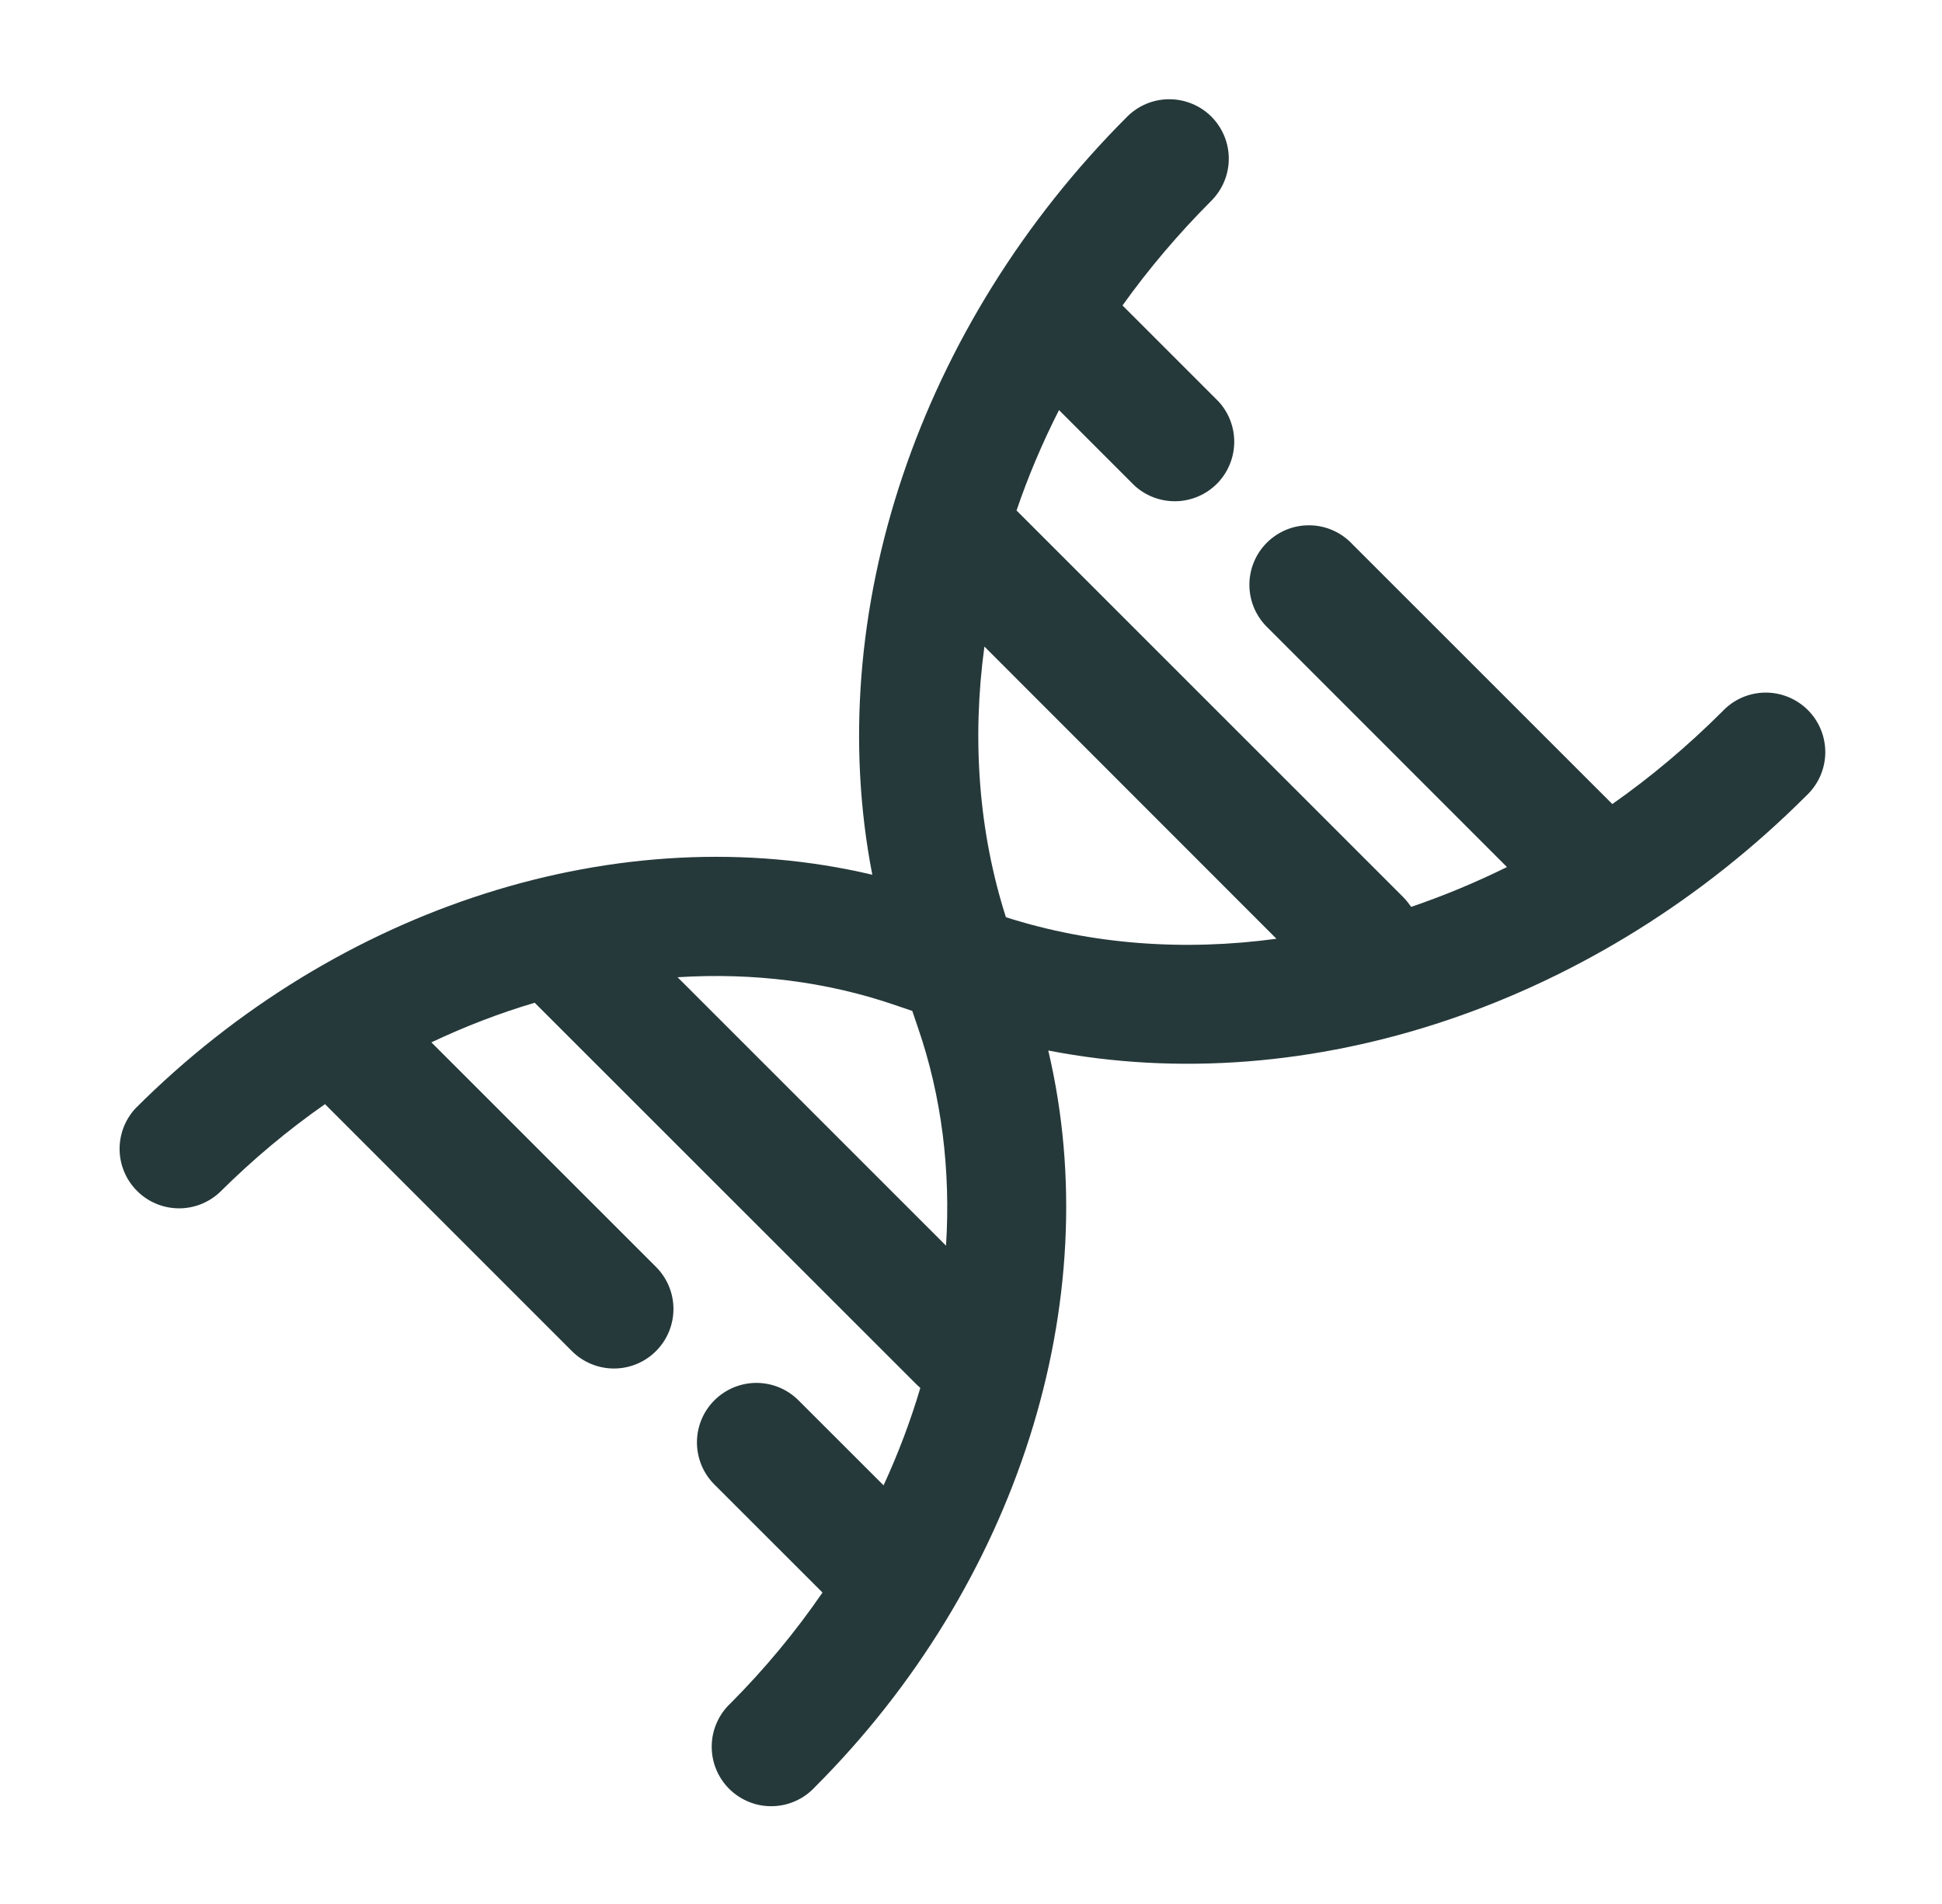 <svg xmlns="http://www.w3.org/2000/svg" fill="none" viewBox="0 0 51 50" height="50" width="51">
<path fill="#26393A" d="M31.813 3.063C32.105 3.356 32.27 3.753 32.27 4.167C32.27 4.581 32.105 4.978 31.813 5.271C30.946 6.14 30.168 7.057 29.479 8.021L31.994 10.536C32.27 10.832 32.42 11.223 32.413 11.628C32.406 12.033 32.242 12.419 31.956 12.706C31.669 12.992 31.283 13.156 30.878 13.163C30.473 13.17 30.082 13.02 29.785 12.744L27.811 10.769C27.372 11.633 27 12.512 26.696 13.406L36.861 23.569C36.933 23.645 37 23.728 37.06 23.815C37.921 23.521 38.761 23.172 39.575 22.769L33.308 16.5C33.155 16.357 33.032 16.184 32.946 15.993C32.861 15.801 32.815 15.594 32.811 15.384C32.808 15.175 32.846 14.966 32.925 14.772C33.003 14.577 33.12 14.4 33.269 14.252C33.417 14.104 33.594 13.987 33.788 13.908C33.983 13.829 34.191 13.791 34.401 13.795C34.611 13.798 34.818 13.844 35.01 13.93C35.201 14.015 35.374 14.138 35.517 14.292L42.342 21.115C43.356 20.404 44.318 19.594 45.229 18.686C45.372 18.532 45.545 18.409 45.736 18.323C45.928 18.238 46.135 18.192 46.345 18.188C46.555 18.185 46.763 18.223 46.958 18.302C47.152 18.381 47.329 18.497 47.477 18.646C47.626 18.794 47.743 18.971 47.821 19.166C47.9 19.36 47.938 19.568 47.935 19.778C47.931 19.988 47.885 20.195 47.8 20.387C47.714 20.578 47.591 20.751 47.438 20.894C41.975 26.358 34.388 28.923 27.529 27.587C29.092 34.202 26.696 41.638 21.396 46.935C21.253 47.089 21.08 47.212 20.889 47.297C20.697 47.383 20.49 47.429 20.28 47.432C20.07 47.436 19.862 47.398 19.668 47.319C19.473 47.24 19.296 47.123 19.148 46.975C19 46.827 18.883 46.65 18.804 46.456C18.725 46.261 18.687 46.053 18.691 45.843C18.694 45.633 18.74 45.426 18.826 45.234C18.911 45.043 19.034 44.87 19.188 44.727C20.078 43.833 20.886 42.861 21.6 41.821L18.779 39.002C18.63 38.858 18.511 38.685 18.429 38.495C18.348 38.304 18.305 38.099 18.303 37.892C18.301 37.684 18.341 37.478 18.419 37.286C18.498 37.094 18.614 36.92 18.761 36.773C18.908 36.627 19.082 36.511 19.274 36.432C19.466 36.354 19.672 36.314 19.88 36.316C20.087 36.318 20.292 36.361 20.483 36.443C20.673 36.525 20.846 36.645 20.99 36.794L23.204 39.006C23.592 38.165 23.913 37.312 24.169 36.448L24.069 36.356L14.042 26.333C13.125 26.604 12.221 26.951 11.329 27.373L17.227 33.269C17.52 33.562 17.686 33.959 17.686 34.374C17.686 34.788 17.522 35.186 17.229 35.479C16.936 35.773 16.539 35.938 16.124 35.938C15.71 35.938 15.312 35.774 15.019 35.481L8.535 28.996C7.563 29.674 6.641 30.446 5.769 31.312C5.473 31.588 5.081 31.739 4.676 31.732C4.271 31.724 3.885 31.561 3.599 31.274C3.312 30.988 3.148 30.602 3.141 30.197C3.134 29.792 3.284 29.4 3.56 29.104C8.858 23.804 16.294 21.41 22.908 22.971C21.575 16.113 24.138 8.525 29.602 3.063C29.895 2.77 30.292 2.606 30.706 2.606C31.12 2.606 31.52 2.77 31.813 3.063ZM33.519 24.65L25.852 16.979C25.521 19.417 25.7 21.842 26.417 24.087C28.663 24.804 31.088 24.983 33.525 24.652M24.108 26.99C24.731 28.796 24.969 30.74 24.844 32.712L17.794 25.663C19.767 25.538 21.71 25.775 23.517 26.398L23.958 26.548L24.108 26.99Z" clip-rule="evenodd" fill-rule="evenodd"></path>
</svg>
